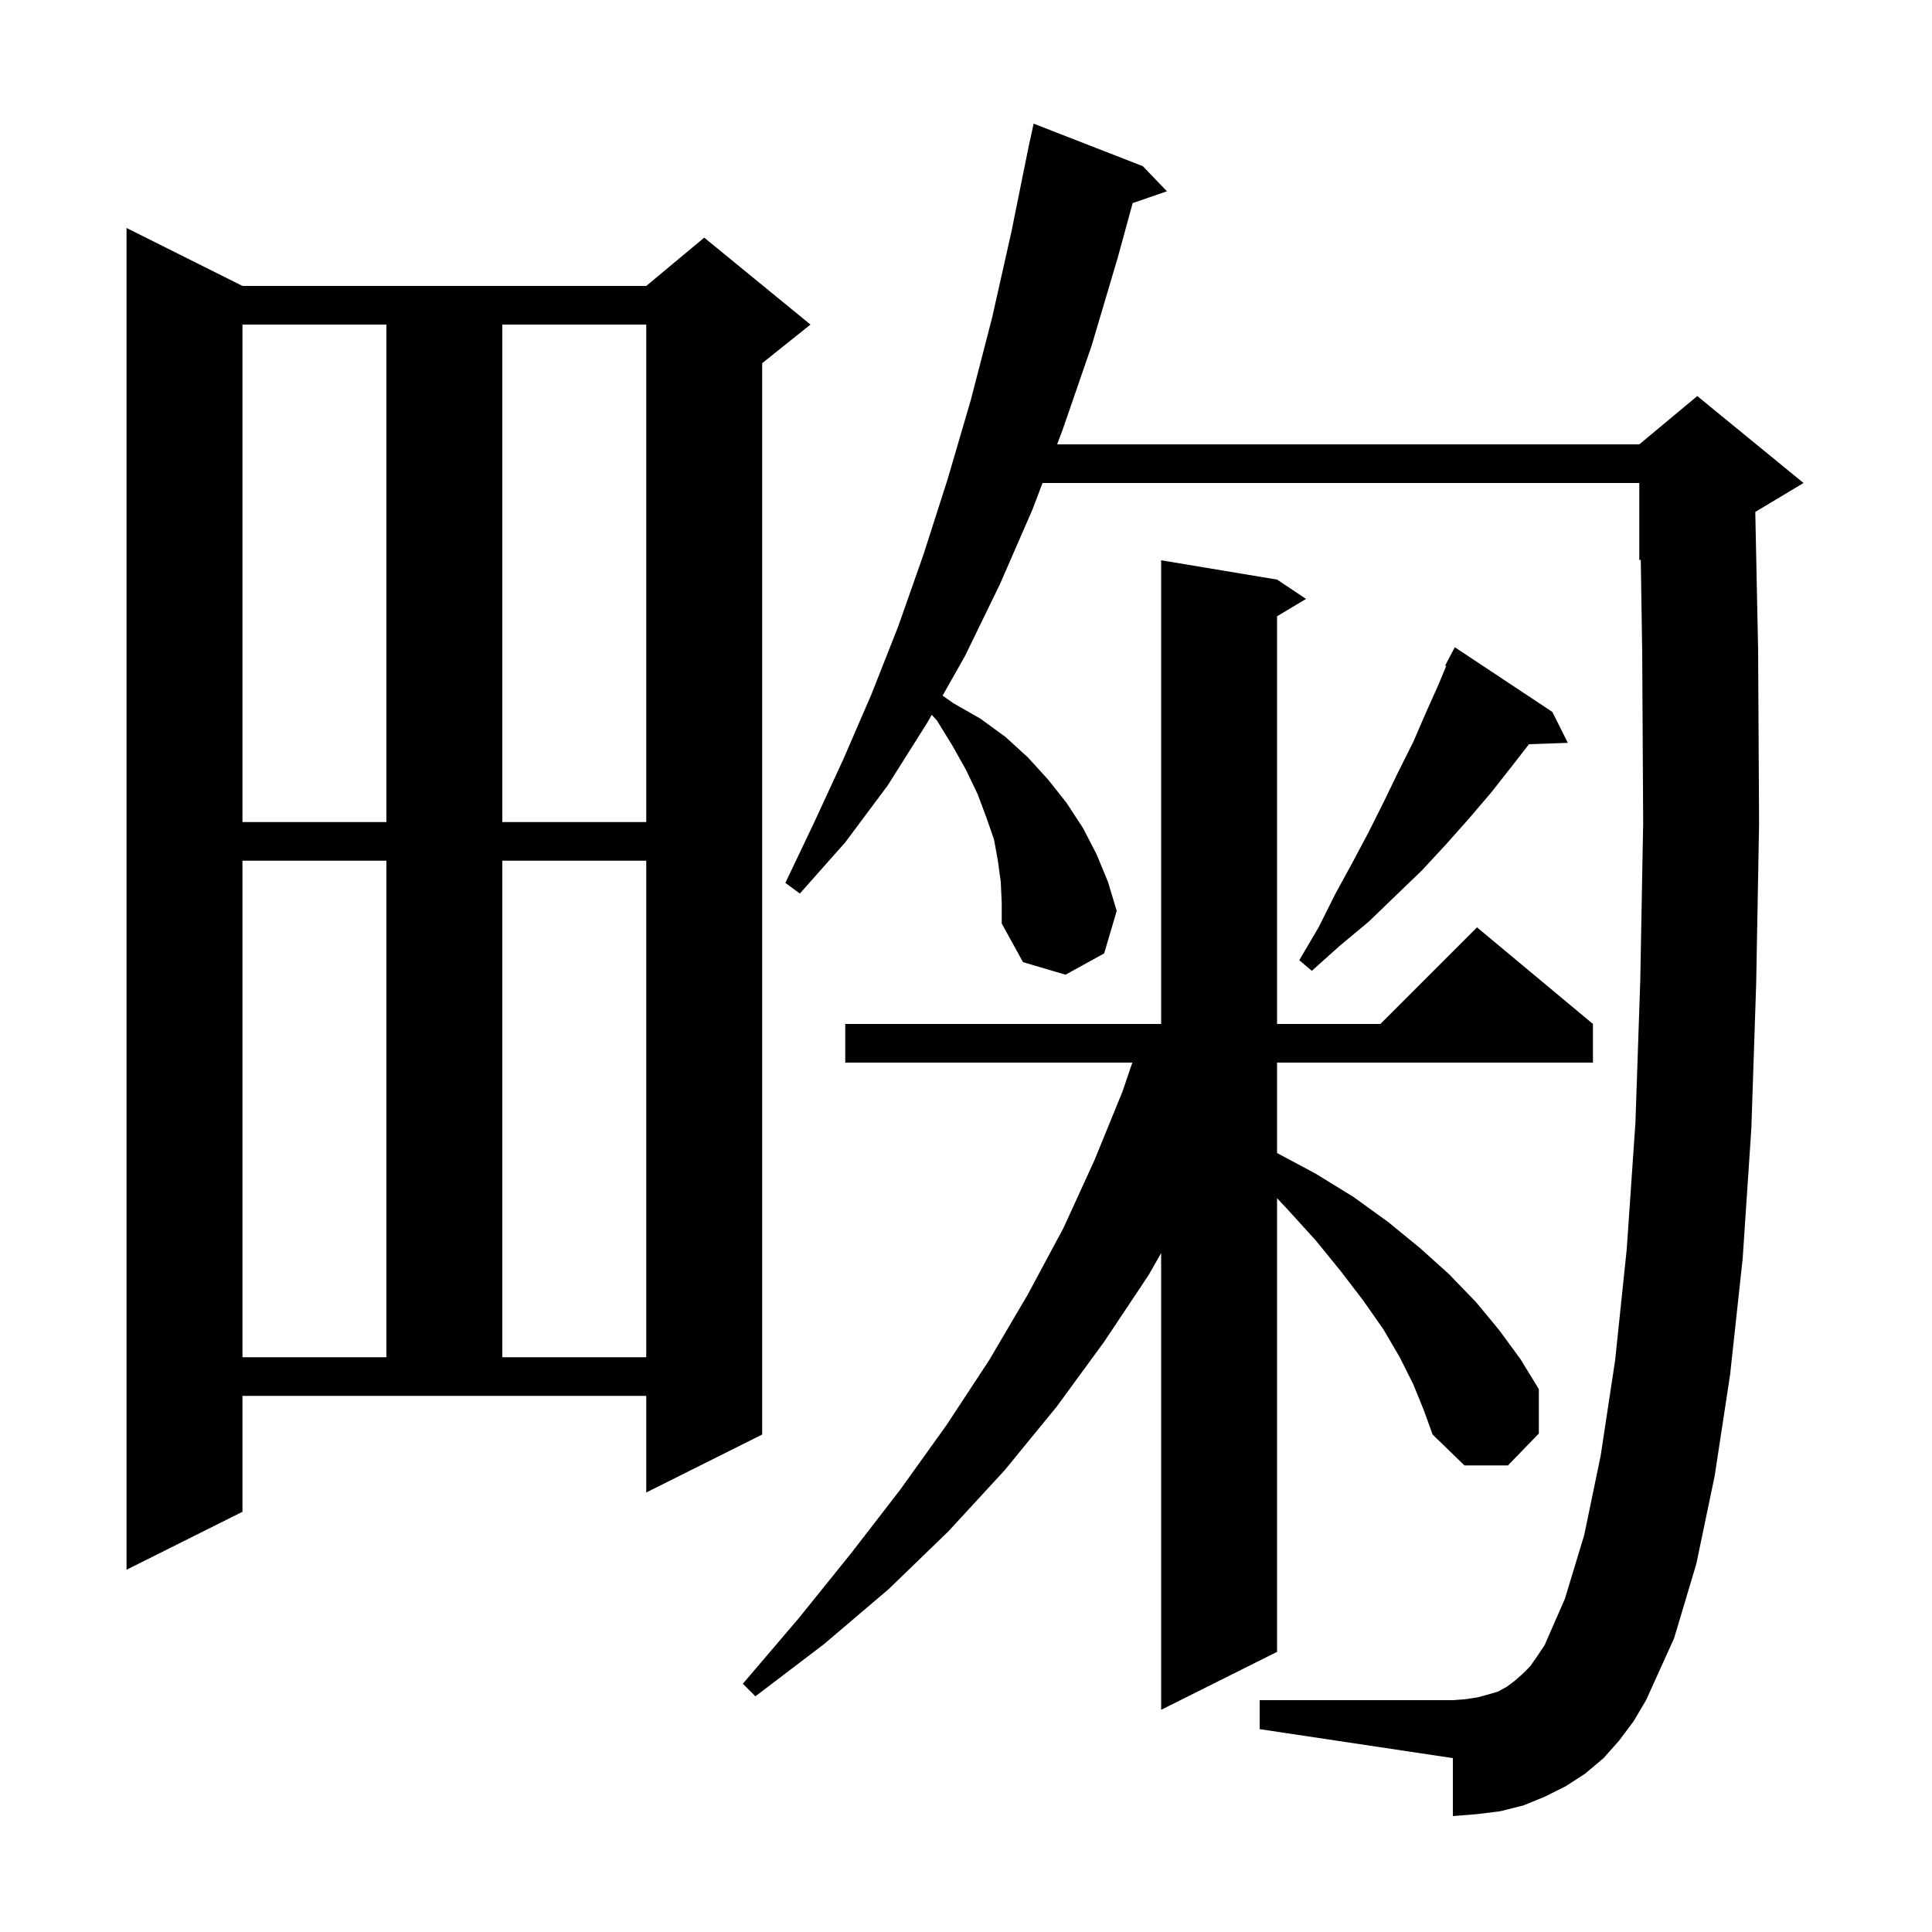 <svg xmlns="http://www.w3.org/2000/svg" xmlns:xlink="http://www.w3.org/1999/xlink" version="1.1" baseProfile="full" viewBox="0 0 200 200" width="200" height="200">
<g fill="black">
<path d="M 146.3 143.3 L 144.9 140.5 L 143.2 137.6 L 141.1 134.6 L 138.8 131.6 L 136.2 128.4 L 133.2 125.1 L 132.2 124.037 L 132.2 171.0 L 120.2 177.0 L 120.2 129.717 L 118.9 132.0 L 114.3 138.9 L 109.4 145.6 L 104.0 152.2 L 98.2 158.5 L 92.0 164.5 L 85.3 170.2 L 78.2 175.6 L 76.9 174.3 L 82.7 167.5 L 88.1 160.8 L 93.2 154.2 L 98.0 147.5 L 102.4 140.8 L 106.4 134.0 L 110.1 127.1 L 113.3 120.1 L 116.2 113.0 L 117.22 110.0 L 87.5 110.0 L 87.5 106.0 L 120.2 106.0 L 120.2 58.0 L 132.2 60.0 L 135.2 62.0 L 132.2 63.8 L 132.2 106.0 L 142.9 106.0 L 152.9 96.0 L 164.9 106.0 L 164.9 110.0 L 132.2 110.0 L 132.2 119.36 L 136.2 121.5 L 140.1 123.9 L 143.7 126.5 L 147.0 129.2 L 150.0 131.9 L 152.8 134.8 L 155.2 137.7 L 157.4 140.7 L 159.3 143.8 L 159.3 148.4 L 156.1 151.7 L 151.6 151.7 L 148.3 148.5 L 147.4 146.0 Z M 167.6 180.2 L 166.0 182.0 L 164.1 183.6 L 162.1 184.9 L 159.9 186.0 L 157.7 186.9 L 155.3 187.5 L 152.9 187.8 L 150.4 188.0 L 150.4 182.0 L 130.4 179.0 L 130.4 176.0 L 150.4 176.0 L 151.7 175.9 L 153.0 175.7 L 154.1 175.4 L 155.1 175.1 L 156.0 174.6 L 156.8 174.0 L 157.6 173.3 L 158.4 172.5 L 159.1 171.5 L 159.9 170.3 L 162.0 165.5 L 164.0 158.9 L 165.7 150.7 L 167.2 140.8 L 168.4 129.3 L 169.3 116.2 L 169.8 101.5 L 170.1 85.2 L 170.0 67.5 L 169.852 57.937 L 169.7 58.0 L 169.7 50.0 L 107.921 50.0 L 106.9 52.7 L 103.5 60.5 L 99.9 67.9 L 97.577 72.01 L 98.7 72.8 L 101.5 74.4 L 104.1 76.3 L 106.4 78.4 L 108.5 80.7 L 110.4 83.1 L 112.1 85.7 L 113.5 88.4 L 114.7 91.3 L 115.6 94.3 L 114.3 98.7 L 110.3 100.9 L 105.9 99.6 L 103.7 95.6 L 103.7 93.5 L 103.6 91.3 L 103.3 89.1 L 102.9 86.9 L 102.1 84.6 L 101.2 82.2 L 100.0 79.7 L 98.6 77.2 L 97.0 74.6 L 96.452 74.0 L 96.0 74.8 L 91.9 81.3 L 87.5 87.2 L 82.8 92.5 L 81.3 91.4 L 84.3 85.1 L 87.3 78.6 L 90.2 71.9 L 93.0 64.8 L 95.6 57.4 L 98.1 49.6 L 100.5 41.4 L 102.7 32.9 L 104.7 24.0 L 106.6 14.6 L 106.614 14.603 L 107.0 12.8 L 118.3 17.2 L 120.8 19.8 L 117.253 21.025 L 115.7 26.7 L 113.0 35.8 L 110.0 44.5 L 109.433 46.0 L 169.7 46.0 L 175.7 41.0 L 186.7 50.0 L 181.707 52.996 L 182.0 67.3 L 182.1 85.3 L 181.8 101.8 L 181.3 116.8 L 180.4 130.3 L 179.1 142.3 L 177.5 152.8 L 175.6 161.9 L 173.3 169.6 L 170.4 176.0 L 169.1 178.2 Z M 25.1 156.5 L 13.1 162.5 L 13.1 23.6 L 25.1 29.6 L 66.9 29.6 L 72.9 24.6 L 83.9 33.6 L 78.9 37.6 L 78.9 148.5 L 66.9 154.5 L 66.9 144.5 L 25.1 144.5 Z M 25.1 89.1 L 25.1 140.5 L 40.0 140.5 L 40.0 89.1 Z M 52.0 89.1 L 52.0 140.5 L 66.9 140.5 L 66.9 89.1 Z M 160.7 73.7 L 162.3 76.9 L 158.281 77.039 L 156.6 79.2 L 154.4 82.0 L 152.1 84.7 L 149.7 87.4 L 147.2 90.1 L 144.5 92.7 L 141.7 95.4 L 138.7 97.9 L 135.8 100.5 L 134.5 99.4 L 136.5 96.0 L 138.2 92.6 L 140.0 89.3 L 141.7 86.1 L 143.3 82.9 L 144.8 79.8 L 146.3 76.8 L 147.6 73.8 L 148.9 70.9 L 149.708 68.947 L 149.6 68.9 L 150.6 67.0 Z M 25.1 33.6 L 25.1 85.1 L 40.0 85.1 L 40.0 33.6 Z M 52.0 33.6 L 52.0 85.1 L 66.9 85.1 L 66.9 33.6 Z " />
</g>
</svg>
